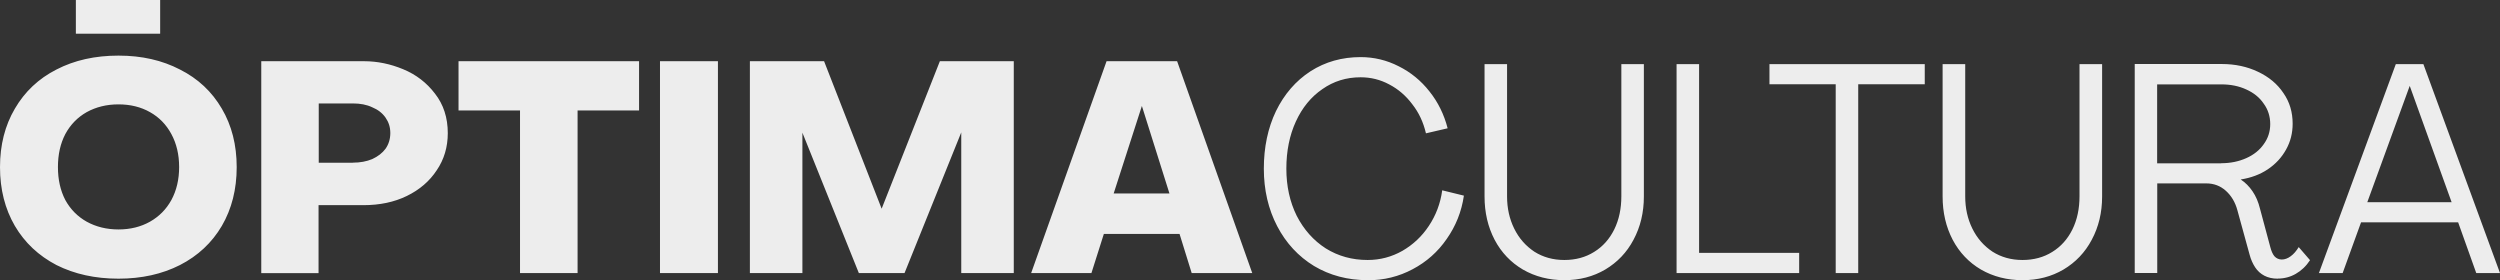 <svg xmlns="http://www.w3.org/2000/svg" width="1231" height="138" viewBox="0 0 1231 138" fill="none"><rect x="0" y="0" width="1231" height="138" fill="#333333" stroke="none"/><path d="M58.343 137.218C46.84 137.218 36.671 134.965 27.791 130.503C19.003 125.904 12.193 119.51 7.316 111.231C2.439 102.86 0 93.201 0 82.301C0 71.4 2.439 61.787 7.316 53.508C12.193 45.137 19.003 38.697 27.791 34.236C36.671 29.637 46.84 27.383 58.343 27.383C69.846 27.383 79.831 29.683 88.619 34.236C97.499 38.697 104.355 45.137 109.232 53.508C114.109 61.787 116.548 71.4 116.548 82.301C116.548 93.201 114.109 102.86 109.232 111.231C104.355 119.51 97.499 125.95 88.619 130.503C79.831 134.965 69.754 137.218 58.343 137.218ZM58.343 112.979C64.186 112.979 69.34 111.691 73.849 109.162C78.312 106.632 81.855 103.09 84.386 98.491C86.916 93.799 88.205 88.418 88.205 82.255C88.205 76.091 86.916 70.71 84.386 66.018C81.855 61.327 78.358 57.739 73.849 55.21C69.386 52.68 64.186 51.392 58.343 51.392C52.499 51.392 47.3 52.68 42.699 55.21C38.236 57.739 34.693 61.327 32.162 66.018C29.724 70.71 28.527 76.091 28.527 82.255C28.527 88.418 29.724 93.799 32.162 98.491C34.693 103.09 38.19 106.632 42.699 109.162C47.3 111.691 52.499 112.979 58.343 112.979ZM128.695 30.142H179.262C185.796 30.142 192.237 31.476 198.541 34.098C204.891 36.72 210.09 40.721 214.185 46.103C218.372 51.438 220.489 57.923 220.489 65.558C220.489 72.366 218.694 78.483 215.059 83.818C211.562 89.154 206.639 93.431 200.289 96.513C194.032 99.549 186.946 101.02 178.94 101.02H156.854V134.505H128.649V30.189L128.695 30.142ZM173.741 80.093C177.33 80.093 180.504 79.495 183.265 78.345C186.072 77.057 188.28 75.355 189.845 73.24C191.409 70.986 192.191 68.41 192.191 65.513C192.191 62.615 191.409 60.177 189.845 57.923C188.28 55.67 186.072 53.968 183.265 52.818C180.55 51.53 177.376 50.932 173.741 50.932H156.946V80.139H173.741V80.093ZM256.056 54.382H225.78V30.142H314.675V54.382H284.399V134.459H256.056V54.382ZM324.981 30.142H353.509V134.459H324.981V30.142ZM369.245 30.142H405.778L434.121 102.768L462.787 30.142H499.182V134.459H473.324V65.191L445.394 134.459H422.895L395.103 65.329V134.459H369.245V30.142ZM544.826 30.142H579.611L616.604 134.459H586.789L580.807 115.187H543.537L537.418 134.459H507.74L544.872 30.142H544.826ZM575.838 95.271L562.264 52.174L548.369 95.271H575.838ZM673.475 137.954C663.628 137.954 654.794 135.609 647.018 130.963C639.334 126.272 633.26 119.74 628.889 111.369C624.518 102.998 622.31 93.523 622.31 83.037C622.31 72.55 624.288 63.075 628.291 54.704C632.386 46.333 638.046 39.801 645.27 35.11C652.586 30.419 660.822 28.119 669.978 28.119C676.604 28.119 682.861 29.637 688.705 32.626C694.64 35.57 699.702 39.709 703.889 45.045C708.076 50.288 711.067 56.359 712.815 63.167L702.14 65.65C700.852 60.177 698.643 55.44 695.422 51.346C692.294 47.161 688.521 43.895 684.012 41.549C679.64 39.203 674.947 38.054 669.978 38.054C662.938 38.054 656.681 39.985 651.113 43.895C645.546 47.712 641.221 53.002 638.092 59.809C634.963 66.616 633.399 74.389 633.399 83.037C633.399 91.683 635.101 99.365 638.506 106.264C642.003 113.071 646.788 118.452 652.816 122.316C658.935 126.134 665.837 128.019 673.429 128.019C679.548 128.019 685.254 126.502 690.545 123.512C695.791 120.476 700.162 116.383 703.567 111.231C707.063 105.988 709.272 100.147 710.146 93.707L720.821 96.329C719.671 104.24 716.818 111.323 712.355 117.671C707.984 124.018 702.37 128.985 695.561 132.573C688.843 136.16 681.481 138 673.475 138V137.954ZM770.33 137.954C762.738 137.954 755.882 136.206 749.854 132.711C743.919 129.215 739.272 124.34 735.959 118.085C732.646 111.737 730.99 104.654 730.99 96.743V31.568H742.078V96.743C742.078 102.492 743.229 107.736 745.575 112.519C747.922 117.303 751.235 121.074 755.514 123.926C759.793 126.64 764.716 128.019 770.284 128.019C775.851 128.019 780.728 126.686 784.915 124.064C789.195 121.442 792.507 117.717 794.854 112.979C797.201 108.196 798.351 102.768 798.351 96.605V31.568H809.44V96.743C809.44 104.654 807.737 111.737 804.332 118.085C801.02 124.34 796.372 129.169 790.437 132.711C784.501 136.206 777.784 137.954 770.284 137.954H770.33ZM825.544 31.568H836.633V124.524H885.911V134.459H825.544V31.568ZM903.902 41.503H871.28V31.568H947.751V41.503H914.991V134.459H903.902V41.503ZM995.88 137.954C988.288 137.954 981.478 136.206 975.404 132.711C969.469 129.215 964.822 124.34 961.509 118.085C958.196 111.737 956.54 104.654 956.54 96.743V31.568H967.674V96.743C967.674 102.492 968.825 107.736 971.171 112.519C973.518 117.303 976.831 121.074 981.11 123.926C985.389 126.64 990.312 128.019 995.88 128.019C1001.45 128.019 1006.32 126.686 1010.51 124.064C1014.79 121.442 1018.1 117.717 1020.45 112.979C1022.8 108.196 1023.95 102.768 1023.95 96.605V31.568H1035.08V96.743C1035.08 104.654 1033.38 111.737 1029.97 118.085C1026.66 124.34 1022.01 129.169 1016.08 132.711C1010.14 136.206 1003.43 137.954 995.926 137.954H995.88ZM1121.54 137.218C1119.01 137.218 1116.8 136.712 1114.96 135.747C1113.12 134.781 1111.6 133.401 1110.45 131.653C1109.3 129.905 1108.33 127.789 1107.69 125.352L1101.71 103.596C1100.65 99.595 1098.72 96.375 1096 93.937C1093.29 91.499 1090.07 90.304 1086.34 90.304H1062.23V134.413H1051.14V31.522H1093.98C1100.6 31.522 1106.54 32.81 1111.83 35.34C1117.21 37.87 1121.4 41.365 1124.39 45.873C1127.43 50.242 1128.9 55.256 1128.9 60.913C1128.9 65.513 1127.84 69.744 1125.68 73.608C1123.52 77.517 1120.53 80.783 1116.61 83.404C1112.8 85.934 1108.38 87.59 1103.32 88.372C1105.57 89.844 1107.5 91.775 1109.16 94.213C1110.82 96.651 1112.01 99.457 1112.8 102.676L1117.9 121.672C1118.41 123.604 1119.05 125.122 1119.93 126.18C1120.89 127.237 1122.14 127.789 1123.56 127.789C1124.99 127.789 1126.51 127.237 1127.93 126.18C1129.41 125.122 1130.69 123.604 1131.89 121.672L1137.46 128.111C1135.53 131.055 1133.18 133.263 1130.46 134.827C1127.75 136.39 1124.76 137.172 1121.54 137.172V137.218ZM1093.75 80.369C1098.21 80.369 1102.3 79.541 1106.03 77.885C1109.76 76.229 1112.61 73.93 1114.64 71.032C1116.8 68.088 1117.86 64.777 1117.86 61.097C1117.86 57.417 1116.8 53.922 1114.64 51.024C1112.61 47.989 1109.71 45.689 1106.03 44.033C1102.44 42.377 1098.35 41.549 1093.75 41.549H1062.18V80.415H1093.75V80.369ZM1179.7 31.568H1193.27L1231 134.459H1219.31L1210.39 109.483H1162.58L1153.52 134.459H1141.83L1179.7 31.568ZM1207.17 99.549L1186.55 42.285L1165.66 99.549H1207.17Z" fill="#EDEDED"></path><rect x="37.355" width="41.507" height="16.596" fill="#EDEDED"></rect></svg>